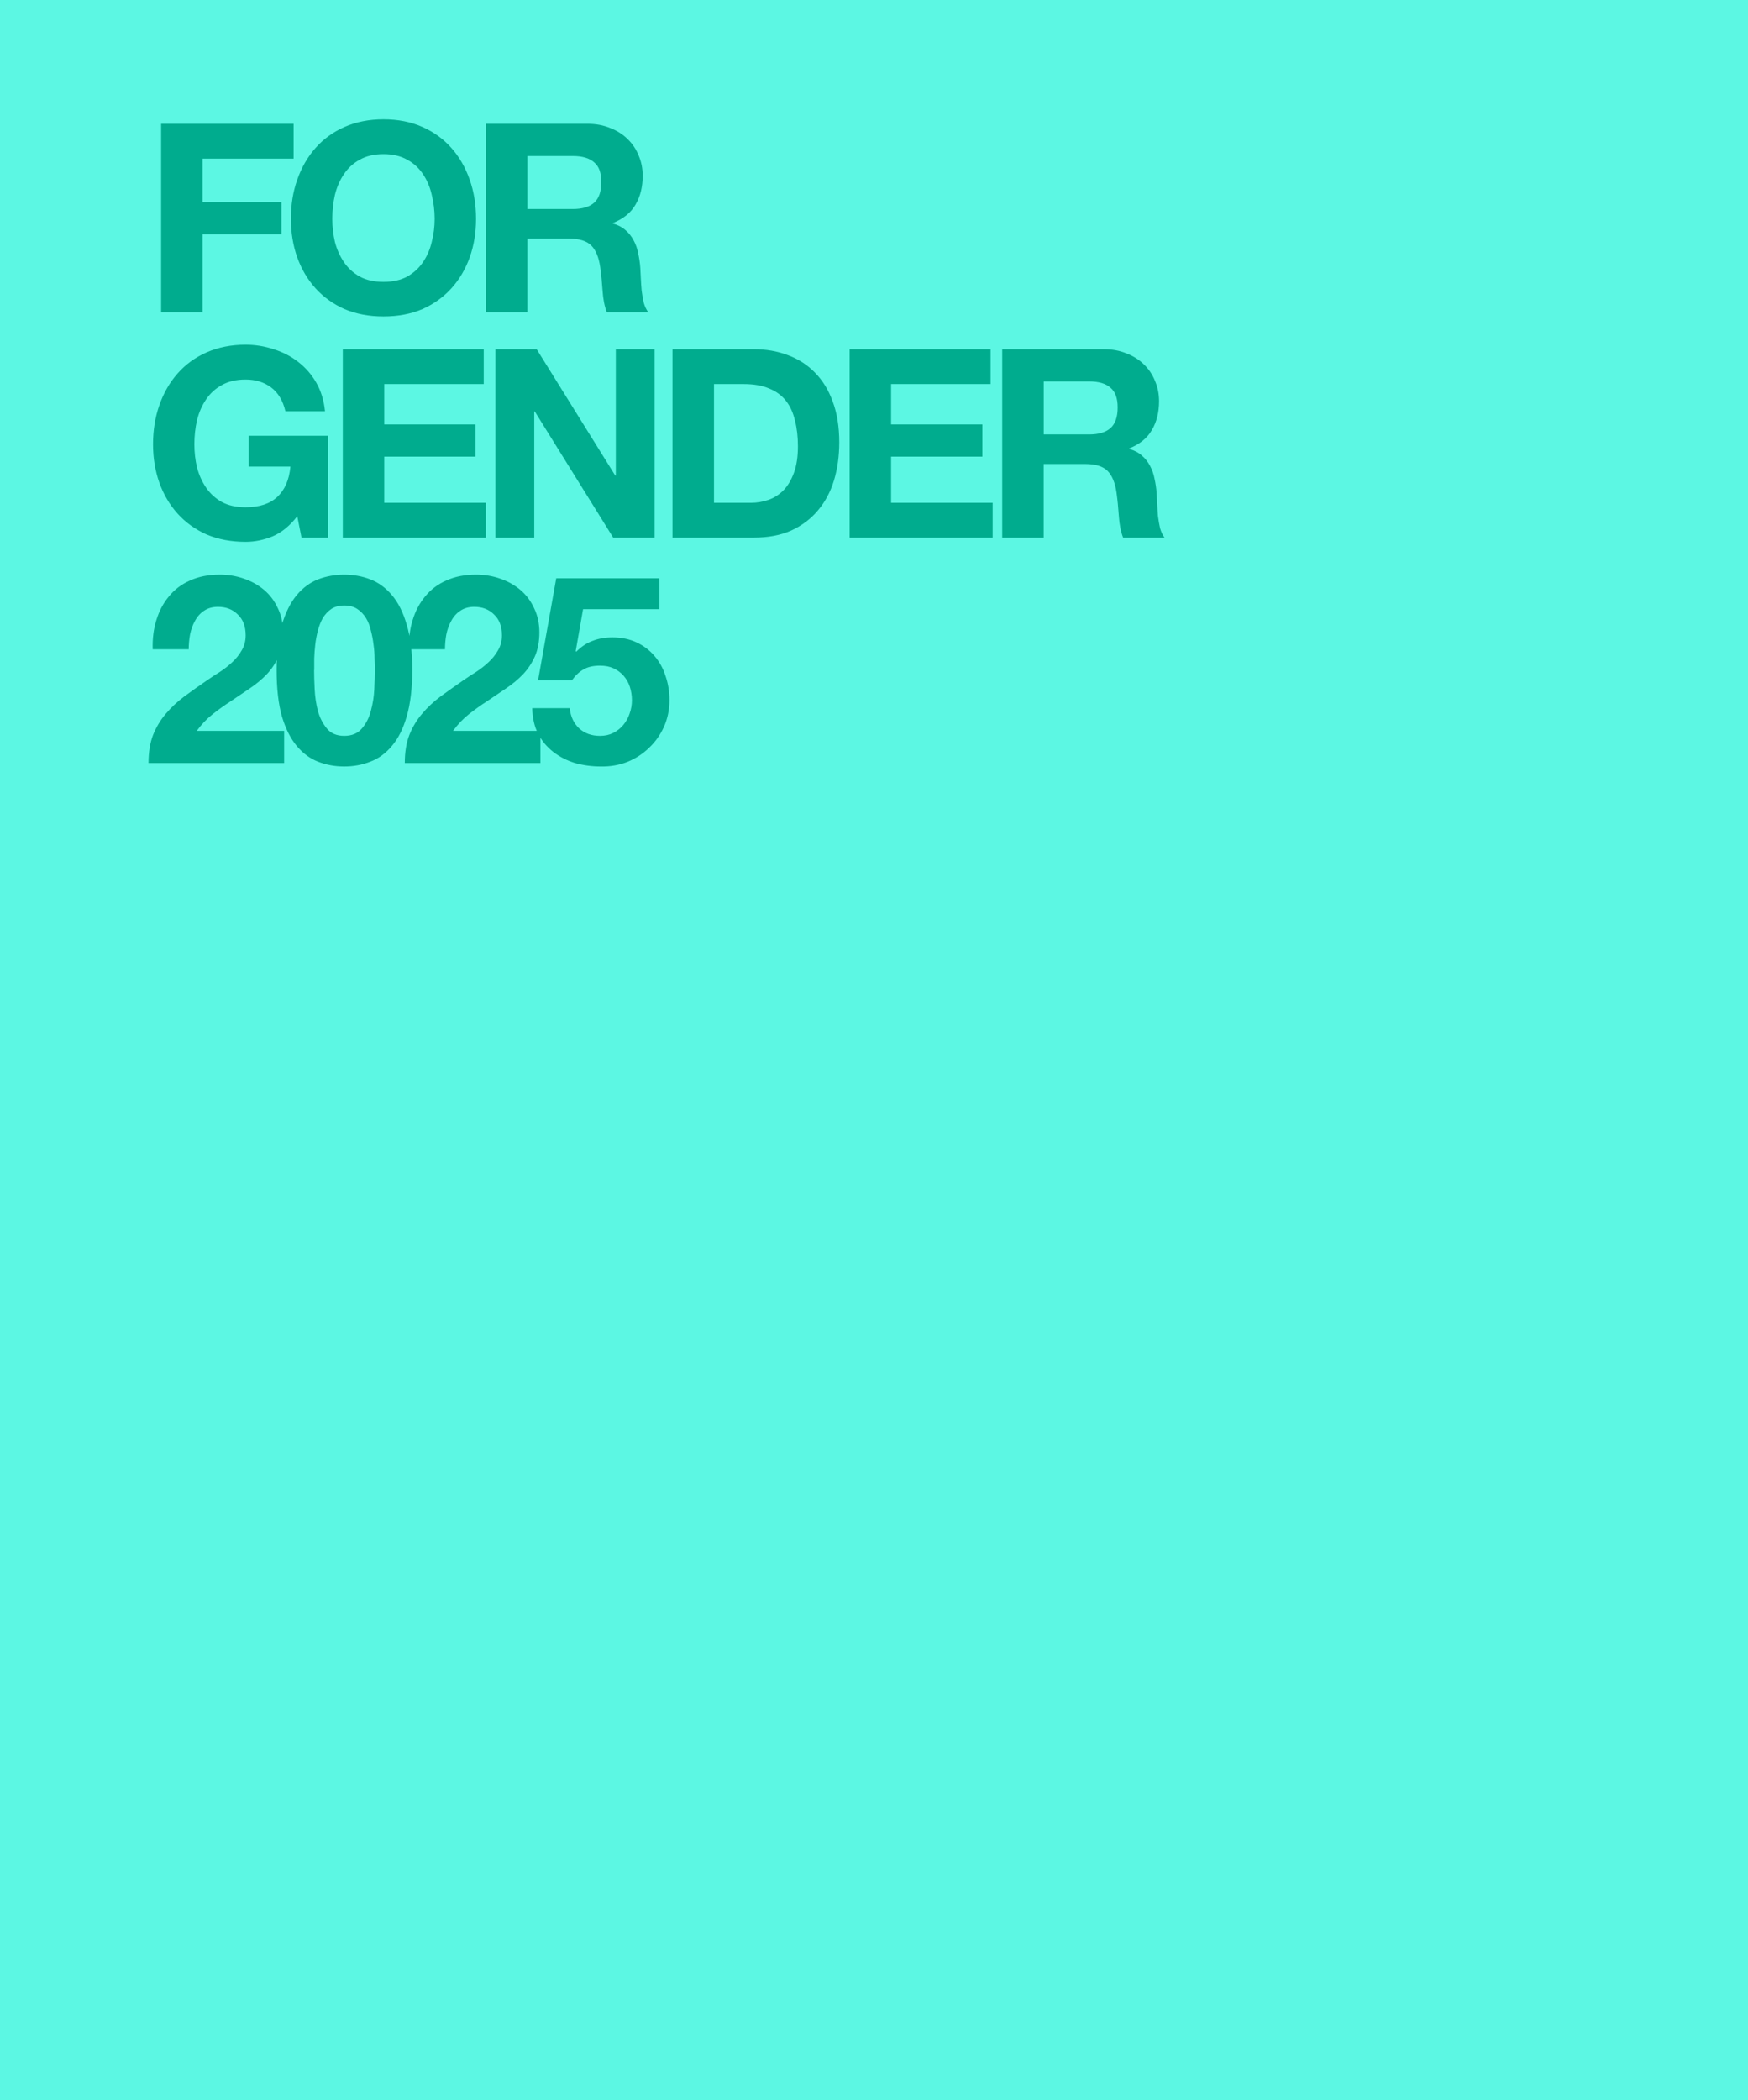 <?xml version="1.0" encoding="UTF-8"?><svg id="Layer_2" xmlns="http://www.w3.org/2000/svg" viewBox="0 0 318 382"><defs><style>.cls-1{fill:#5cf7e3;}.cls-2{fill:#00ac8e;}</style></defs><g id="Layer_1-2"><rect class="cls-1" width="318" height="382"/><path class="cls-2" d="M29.31,22.52h24.1v6.34h-16.56v7.92h14.35v5.85h-14.35v14.16h-7.54V22.52ZM60.45,39.8c0,1.44.16,2.85.48,4.22.35,1.35.9,2.56,1.63,3.65.74,1.09,1.7,1.97,2.88,2.64,1.18.64,2.62.96,4.32.96s3.14-.32,4.32-.96c1.18-.67,2.14-1.55,2.88-2.64.74-1.09,1.26-2.3,1.58-3.65.35-1.37.53-2.78.53-4.22s-.18-2.96-.53-4.37c-.32-1.41-.85-2.65-1.58-3.74-.74-1.12-1.7-2-2.88-2.64-1.18-.67-2.62-1.01-4.32-1.01s-3.14.34-4.32,1.01c-1.18.64-2.14,1.52-2.88,2.64-.74,1.09-1.28,2.33-1.63,3.74-.32,1.41-.48,2.87-.48,4.37ZM52.92,39.8c0-2.56.38-4.93,1.15-7.1.77-2.21,1.87-4.13,3.31-5.76,1.44-1.64,3.2-2.92,5.28-3.84,2.11-.93,4.48-1.4,7.1-1.4s5.02.47,7.1,1.4c2.08.92,3.84,2.2,5.28,3.84,1.44,1.63,2.54,3.55,3.31,5.76.77,2.17,1.15,4.54,1.15,7.1s-.38,4.83-1.15,7.01c-.77,2.14-1.87,4.01-3.31,5.61-1.44,1.6-3.2,2.87-5.28,3.8-2.08.89-4.45,1.34-7.1,1.34s-4.99-.45-7.1-1.34c-2.08-.93-3.84-2.2-5.28-3.8-1.44-1.6-2.54-3.47-3.31-5.61-.77-2.18-1.15-4.51-1.15-7.01ZM95.94,38.02h8.26c1.73,0,3.02-.38,3.89-1.15.86-.77,1.3-2.01,1.3-3.74s-.43-2.87-1.3-3.6c-.86-.77-2.16-1.15-3.89-1.15h-8.26v9.64ZM88.4,22.52h18.48c1.54,0,2.91.26,4.13.77,1.25.48,2.3,1.15,3.17,2.01.9.87,1.57,1.88,2.02,3.03.48,1.12.72,2.33.72,3.65,0,2.01-.43,3.76-1.3,5.23-.83,1.47-2.21,2.59-4.13,3.36v.09c.93.26,1.7.66,2.3,1.2.61.52,1.1,1.14,1.49,1.88.38.7.66,1.48.82,2.35.19.86.32,1.73.38,2.59.03.54.06,1.18.1,1.92.03.74.08,1.49.15,2.26.1.76.22,1.5.38,2.2.19.68.46,1.25.82,1.73h-7.54c-.42-1.09-.67-2.38-.77-3.89-.1-1.5-.24-2.94-.43-4.32-.26-1.79-.8-3.1-1.63-3.93-.83-.83-2.19-1.25-4.08-1.25h-7.54v13.39h-7.54V22.52ZM54.08,93.9c-1.34,1.73-2.83,2.95-4.46,3.65-1.63.67-3.28,1.01-4.94,1.01-2.62,0-4.99-.45-7.1-1.34-2.08-.93-3.84-2.2-5.28-3.8-1.44-1.6-2.54-3.47-3.31-5.61-.77-2.18-1.15-4.51-1.15-7.01s.38-4.93,1.15-7.1c.77-2.21,1.87-4.13,3.31-5.76,1.44-1.64,3.2-2.92,5.28-3.84,2.11-.93,4.48-1.4,7.1-1.4,1.76,0,3.46.28,5.09.82,1.66.51,3.15,1.28,4.46,2.3,1.34,1.03,2.45,2.29,3.31,3.8.86,1.5,1.39,3.23,1.58,5.18h-7.2c-.45-1.92-1.31-3.36-2.59-4.32s-2.83-1.44-4.66-1.44c-1.7,0-3.14.34-4.32,1.01-1.18.64-2.14,1.52-2.88,2.64-.74,1.09-1.28,2.33-1.63,3.74-.32,1.41-.48,2.87-.48,4.37s.16,2.85.48,4.22c.35,1.35.9,2.56,1.63,3.65.74,1.09,1.7,1.97,2.88,2.64,1.18.64,2.62.96,4.32.96,2.5,0,4.42-.62,5.76-1.87,1.38-1.28,2.18-3.12,2.4-5.52h-7.58v-5.62h14.4v18.53h-4.8l-.77-3.89ZM62.37,63.52h25.63v6.34h-18.1v7.34h16.61v5.86h-16.61v8.4h18.48v6.33h-26.02v-34.27ZM90.14,63.52h7.49l14.3,22.99h.1v-22.99h7.06v34.27h-7.54l-14.26-22.94h-.1v22.94h-7.06v-34.27ZM129.89,91.46h6.72c1.09,0,2.14-.18,3.17-.53,1.02-.35,1.94-.93,2.74-1.73.8-.83,1.44-1.9,1.92-3.22.48-1.31.72-2.91.72-4.8,0-1.72-.18-3.28-.53-4.65-.32-1.41-.86-2.61-1.63-3.6s-1.79-1.75-3.07-2.26c-1.25-.54-2.8-.81-4.66-.81h-5.38v21.6ZM122.36,63.52h14.78c2.21,0,4.26.35,6.14,1.06,1.92.7,3.57,1.76,4.94,3.16,1.41,1.41,2.5,3.17,3.26,5.28.8,2.12,1.2,4.6,1.2,7.44,0,2.5-.32,4.8-.96,6.92-.64,2.11-1.62,3.93-2.93,5.47-1.28,1.53-2.9,2.75-4.85,3.65-1.92.86-4.19,1.29-6.82,1.29h-14.78v-34.27ZM154.58,63.52h25.63v6.34h-18.1v7.34h16.61v5.86h-16.61v8.4h18.48v6.33h-26.02v-34.27ZM189.88,79.02h8.26c1.73,0,3.02-.38,3.89-1.15.86-.77,1.3-2.01,1.3-3.74s-.43-2.87-1.3-3.6c-.86-.77-2.16-1.15-3.89-1.15h-8.26v9.64ZM182.34,63.52h18.48c1.54,0,2.91.26,4.13.77,1.25.48,2.3,1.15,3.17,2.01.9.87,1.57,1.88,2.02,3.03.48,1.12.72,2.33.72,3.65,0,2.01-.43,3.76-1.3,5.23-.83,1.47-2.21,2.59-4.13,3.36v.09c.93.26,1.7.66,2.3,1.2.61.52,1.1,1.14,1.49,1.88.38.7.66,1.48.82,2.35.19.86.32,1.73.38,2.59.03.54.06,1.18.1,1.92.03.74.08,1.49.14,2.26.1.76.22,1.5.38,2.2.19.68.46,1.25.82,1.73h-7.54c-.42-1.09-.67-2.38-.77-3.89-.1-1.5-.24-2.94-.43-4.32-.26-1.79-.8-3.1-1.63-3.93-.83-.83-2.19-1.25-4.08-1.25h-7.54v13.39h-7.54v-34.27ZM27.78,118.1c-.06-1.92.16-3.69.67-5.32.51-1.67,1.28-3.11,2.3-4.32,1.02-1.25,2.3-2.21,3.84-2.88,1.57-.71,3.36-1.06,5.38-1.06,1.54,0,2.99.24,4.37.72,1.41.48,2.64,1.17,3.7,2.06,1.06.9,1.89,2,2.5,3.32.64,1.31.96,2.78.96,4.41s-.27,3.15-.82,4.37c-.54,1.22-1.26,2.3-2.16,3.26-.9.93-1.92,1.78-3.07,2.55-1.12.77-2.26,1.53-3.41,2.3-1.15.74-2.27,1.54-3.36,2.4-1.09.87-2.05,1.87-2.88,3.03h15.89v5.85h-24.67c0-1.95.27-3.65.82-5.09.58-1.44,1.34-2.72,2.3-3.84.96-1.15,2.08-2.2,3.36-3.16,1.31-.96,2.69-1.94,4.13-2.93.74-.51,1.52-1.03,2.35-1.54.83-.54,1.58-1.13,2.26-1.77.7-.64,1.28-1.36,1.73-2.16.48-.8.72-1.72.72-2.74,0-1.63-.48-2.9-1.44-3.79-.93-.93-2.13-1.39-3.6-1.39-.99,0-1.84.24-2.54.72-.67.44-1.22,1.05-1.63,1.82-.42.74-.72,1.57-.91,2.5-.16.89-.24,1.79-.24,2.68h-6.53ZM57.14,121.85c0,.96.03,2.13.1,3.5.06,1.35.26,2.66.58,3.94.35,1.25.9,2.32,1.63,3.21.74.9,1.79,1.35,3.17,1.35s2.48-.45,3.22-1.35c.77-.89,1.31-1.96,1.63-3.21.35-1.28.56-2.59.62-3.94.06-1.37.1-2.54.1-3.5,0-.58-.02-1.27-.05-2.07,0-.83-.06-1.68-.19-2.54-.1-.86-.26-1.71-.48-2.54-.19-.87-.5-1.64-.91-2.31-.42-.67-.94-1.21-1.58-1.63-.64-.42-1.42-.62-2.35-.62s-1.71.2-2.35.62c-.61.42-1.12.96-1.54,1.63-.38.67-.69,1.44-.91,2.31-.22.83-.38,1.68-.48,2.54s-.16,1.71-.19,2.54v2.07ZM50.32,121.85c0-3.27.32-6,.96-8.21.67-2.24,1.57-4.03,2.69-5.38,1.12-1.34,2.42-2.3,3.89-2.88,1.5-.57,3.09-.86,4.75-.86s3.28.29,4.75.86c1.5.58,2.82,1.54,3.94,2.88,1.15,1.35,2.05,3.14,2.69,5.38.67,2.21,1.01,4.94,1.01,8.21s-.34,6.17-1.01,8.45c-.64,2.24-1.54,4.03-2.69,5.37-1.12,1.35-2.43,2.31-3.94,2.88-1.47.58-3.06.87-4.75.87s-3.25-.29-4.75-.87c-1.47-.57-2.77-1.53-3.89-2.88-1.12-1.34-2.02-3.13-2.69-5.37-.64-2.28-.96-5.09-.96-8.45ZM74.4,118.1c-.06-1.92.16-3.69.67-5.32.51-1.67,1.28-3.11,2.3-4.32,1.02-1.25,2.3-2.21,3.84-2.88,1.57-.71,3.36-1.06,5.38-1.06,1.54,0,2.99.24,4.37.72,1.41.48,2.64,1.17,3.7,2.06,1.06.9,1.89,2,2.5,3.32.64,1.31.96,2.78.96,4.41s-.27,3.15-.82,4.37c-.54,1.22-1.26,2.3-2.16,3.26-.9.93-1.92,1.78-3.07,2.55-1.12.77-2.26,1.53-3.41,2.3-1.15.74-2.27,1.54-3.36,2.4-1.09.87-2.05,1.87-2.88,3.03h15.89v5.85h-24.67c0-1.95.27-3.65.82-5.09.58-1.44,1.34-2.72,2.3-3.84.96-1.15,2.08-2.2,3.36-3.16,1.31-.96,2.69-1.94,4.13-2.93.74-.51,1.52-1.03,2.35-1.54.83-.54,1.58-1.13,2.26-1.77.7-.64,1.28-1.36,1.73-2.16.48-.8.72-1.72.72-2.74,0-1.63-.48-2.9-1.44-3.79-.93-.93-2.13-1.39-3.6-1.39-.99,0-1.84.24-2.54.72-.67.44-1.22,1.05-1.63,1.82-.42.74-.72,1.57-.91,2.5-.16.89-.24,1.79-.24,2.68h-6.53ZM119.94,110.81h-13.87l-1.34,7.63.1.1c.93-.93,1.92-1.59,2.98-1.97,1.06-.42,2.26-.63,3.6-.63,1.66,0,3.14.31,4.42.92,1.28.6,2.35,1.42,3.22,2.44.9,1.03,1.57,2.24,2.02,3.65.48,1.38.72,2.85.72,4.42,0,1.73-.34,3.34-1.01,4.85-.67,1.47-1.58,2.75-2.74,3.84-1.12,1.08-2.43,1.93-3.94,2.54-1.5.58-3.1.85-4.8.82-1.63,0-3.2-.21-4.7-.63-1.47-.45-2.78-1.12-3.94-2.01-1.15-.9-2.08-2-2.78-3.32-.67-1.34-1.02-2.89-1.06-4.65h6.82c.16,1.53.74,2.77,1.73,3.69.99.9,2.26,1.35,3.79,1.35.9,0,1.7-.18,2.4-.53.74-.38,1.34-.86,1.82-1.44.51-.61.9-1.3,1.15-2.06.29-.8.43-1.62.43-2.45s-.13-1.68-.38-2.45-.64-1.44-1.15-2.02c-.51-.57-1.12-1.02-1.82-1.34-.7-.32-1.52-.48-2.45-.48-1.22,0-2.21.22-2.98.67-.77.42-1.49,1.09-2.16,2.02h-6.14l3.31-18.58h18.77v5.62Z"/></g></svg>